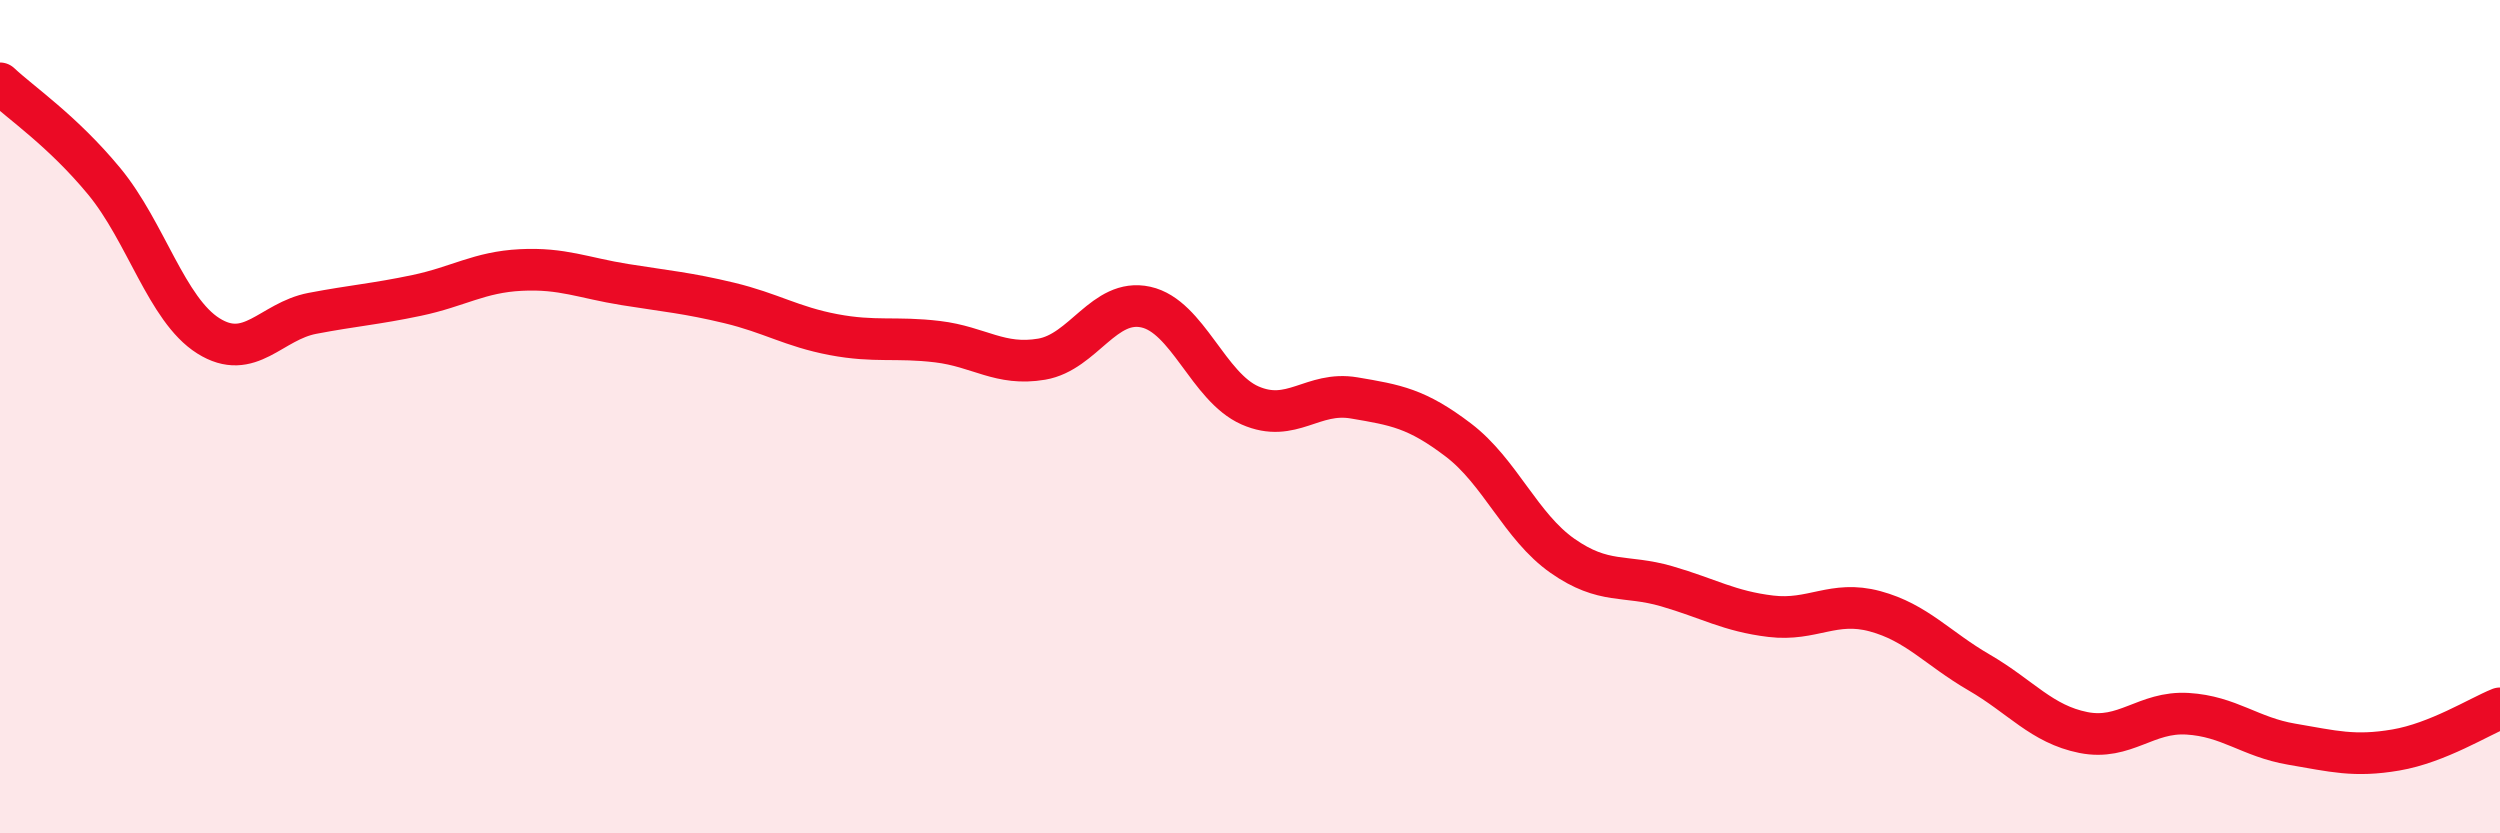 
    <svg width="60" height="20" viewBox="0 0 60 20" xmlns="http://www.w3.org/2000/svg">
      <path
        d="M 0,2 C 0.5,2.47 1.5,3.14 2.5,4.35 C 3.5,5.56 4,7.43 5,8.06 C 6,8.69 6.5,7.71 7.5,7.52 C 8.5,7.33 9,7.3 10,7.09 C 11,6.88 11.5,6.53 12.5,6.48 C 13.5,6.43 14,6.67 15,6.83 C 16,6.99 16.5,7.03 17.5,7.27 C 18.5,7.51 19,7.84 20,8.03 C 21,8.22 21.5,8.08 22.5,8.2 C 23.5,8.32 24,8.79 25,8.62 C 26,8.45 26.5,7.15 27.5,7.37 C 28.5,7.59 29,9.29 30,9.73 C 31,10.17 31.5,9.38 32.5,9.55 C 33.5,9.72 34,9.8 35,10.56 C 36,11.32 36.5,12.64 37.5,13.34 C 38.5,14.04 39,13.78 40,14.07 C 41,14.36 41.5,14.67 42.5,14.79 C 43.5,14.91 44,14.4 45,14.67 C 46,14.94 46.5,15.56 47.5,16.14 C 48.5,16.72 49,17.38 50,17.58 C 51,17.78 51.5,17.07 52.5,17.13 C 53.5,17.19 54,17.69 55,17.86 C 56,18.03 56.5,18.17 57.5,18 C 58.5,17.83 59.5,17.2 60,17L60 20L0 20Z"
        fill="#EB0A25"
        opacity="0.1"
        stroke-linecap="round"
        stroke-linejoin="round"
      />
      <path
        d="M 0,2 C 0.5,2.47 1.5,3.14 2.5,4.35 C 3.5,5.56 4,7.43 5,8.06 C 6,8.69 6.5,7.71 7.5,7.52 C 8.5,7.33 9,7.3 10,7.09 C 11,6.88 11.5,6.53 12.5,6.48 C 13.5,6.43 14,6.67 15,6.83 C 16,6.99 16.5,7.03 17.5,7.27 C 18.5,7.51 19,7.84 20,8.03 C 21,8.22 21.5,8.08 22.5,8.2 C 23.5,8.32 24,8.79 25,8.62 C 26,8.45 26.5,7.15 27.5,7.37 C 28.5,7.59 29,9.29 30,9.73 C 31,10.17 31.5,9.38 32.5,9.55 C 33.5,9.72 34,9.8 35,10.56 C 36,11.32 36.5,12.64 37.5,13.34 C 38.5,14.04 39,13.78 40,14.07 C 41,14.36 41.5,14.67 42.5,14.79 C 43.5,14.91 44,14.4 45,14.67 C 46,14.94 46.5,15.56 47.5,16.14 C 48.5,16.72 49,17.38 50,17.58 C 51,17.78 51.5,17.07 52.5,17.13 C 53.5,17.19 54,17.69 55,17.86 C 56,18.03 56.5,18.17 57.5,18 C 58.5,17.83 59.5,17.2 60,17"
        stroke="#EB0A25"
        stroke-width="1"
        fill="none"
        stroke-linecap="round"
        stroke-linejoin="round"
      />
    </svg>
  